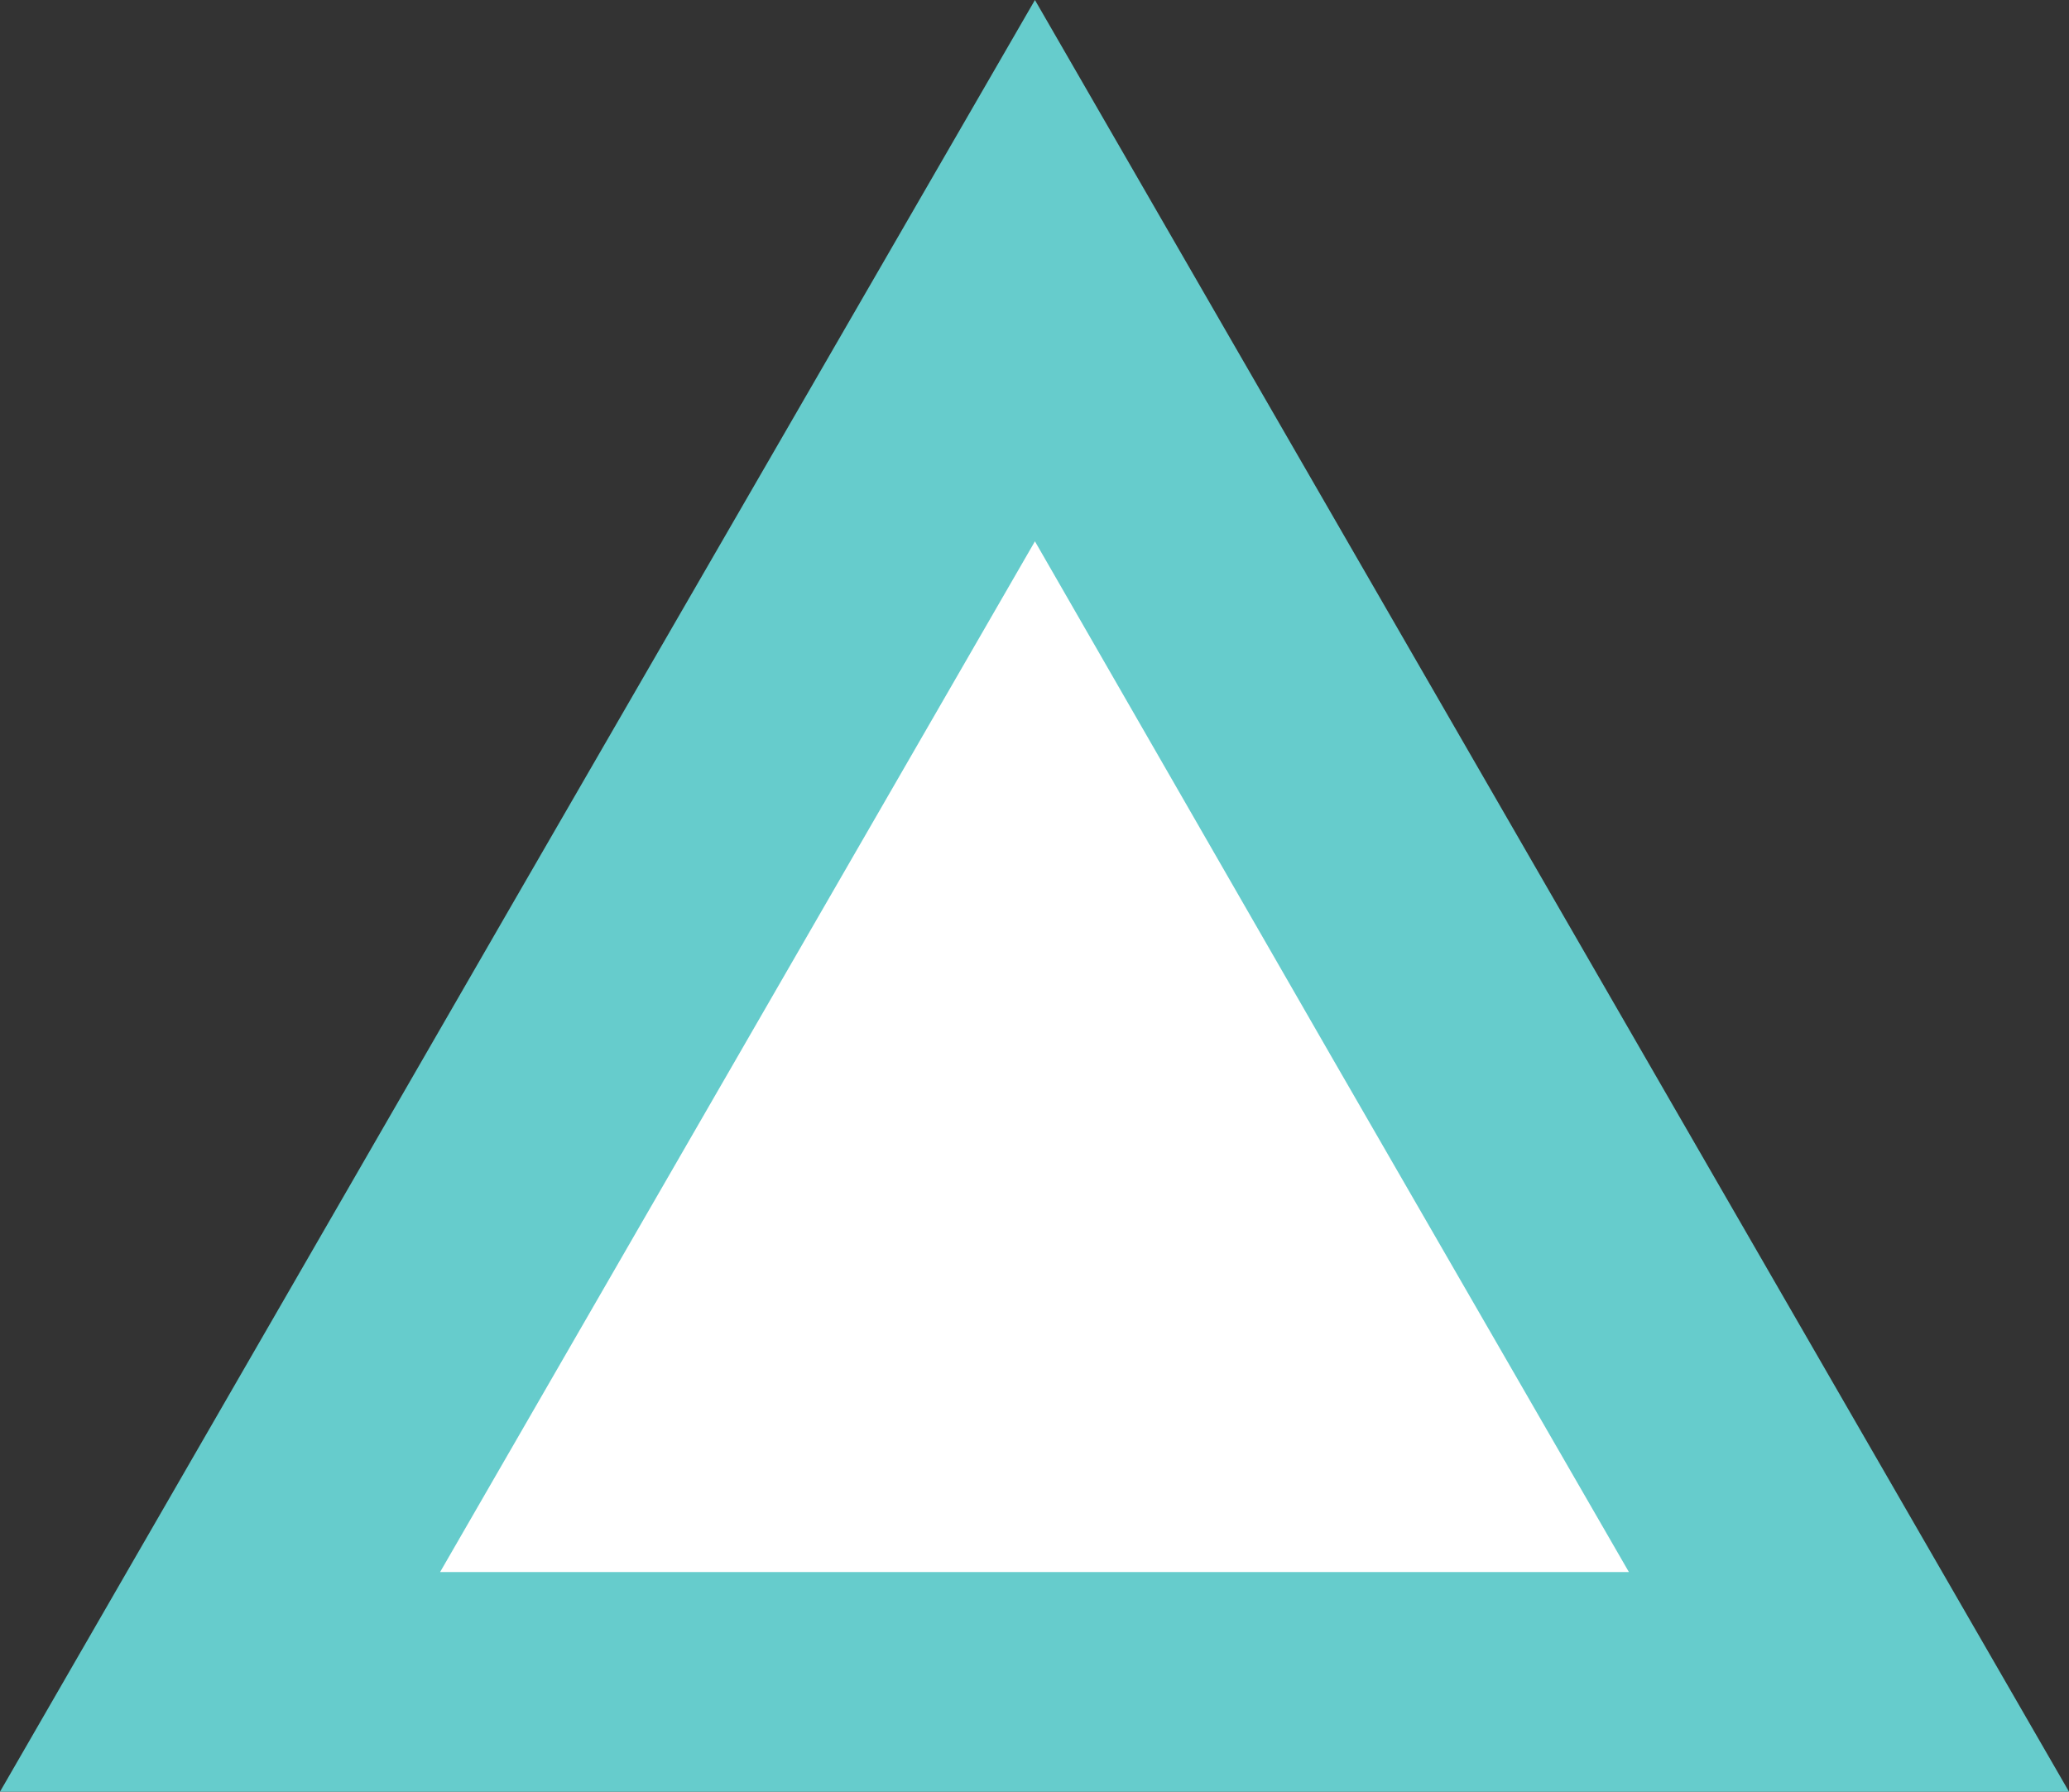   <svg xmlns="http://www.w3.org/2000/svg" x="0px" y="0px" viewBox="0 0 239.3 207.2" style="vertical-align: middle; max-width: 100%; width: 100%;" width="100%">
   <rect x="0" y="0" width="239.3" height="207.2" fill="#333333" stroke="none"/>
   <polygon points="119.7,0 179.5,103.6 239.3,207.2 119.7,207.2 0,207.2 59.8,103.6" fill="rgb(102,204,204)">
   </polygon>
   <polygon points="119.7,62.6 154,122.2 188.4,181.8 119.7,181.8 50.9,181.8 85.3,122.2" fill="rgb(255,255,255)">
   </polygon>
  </svg>
